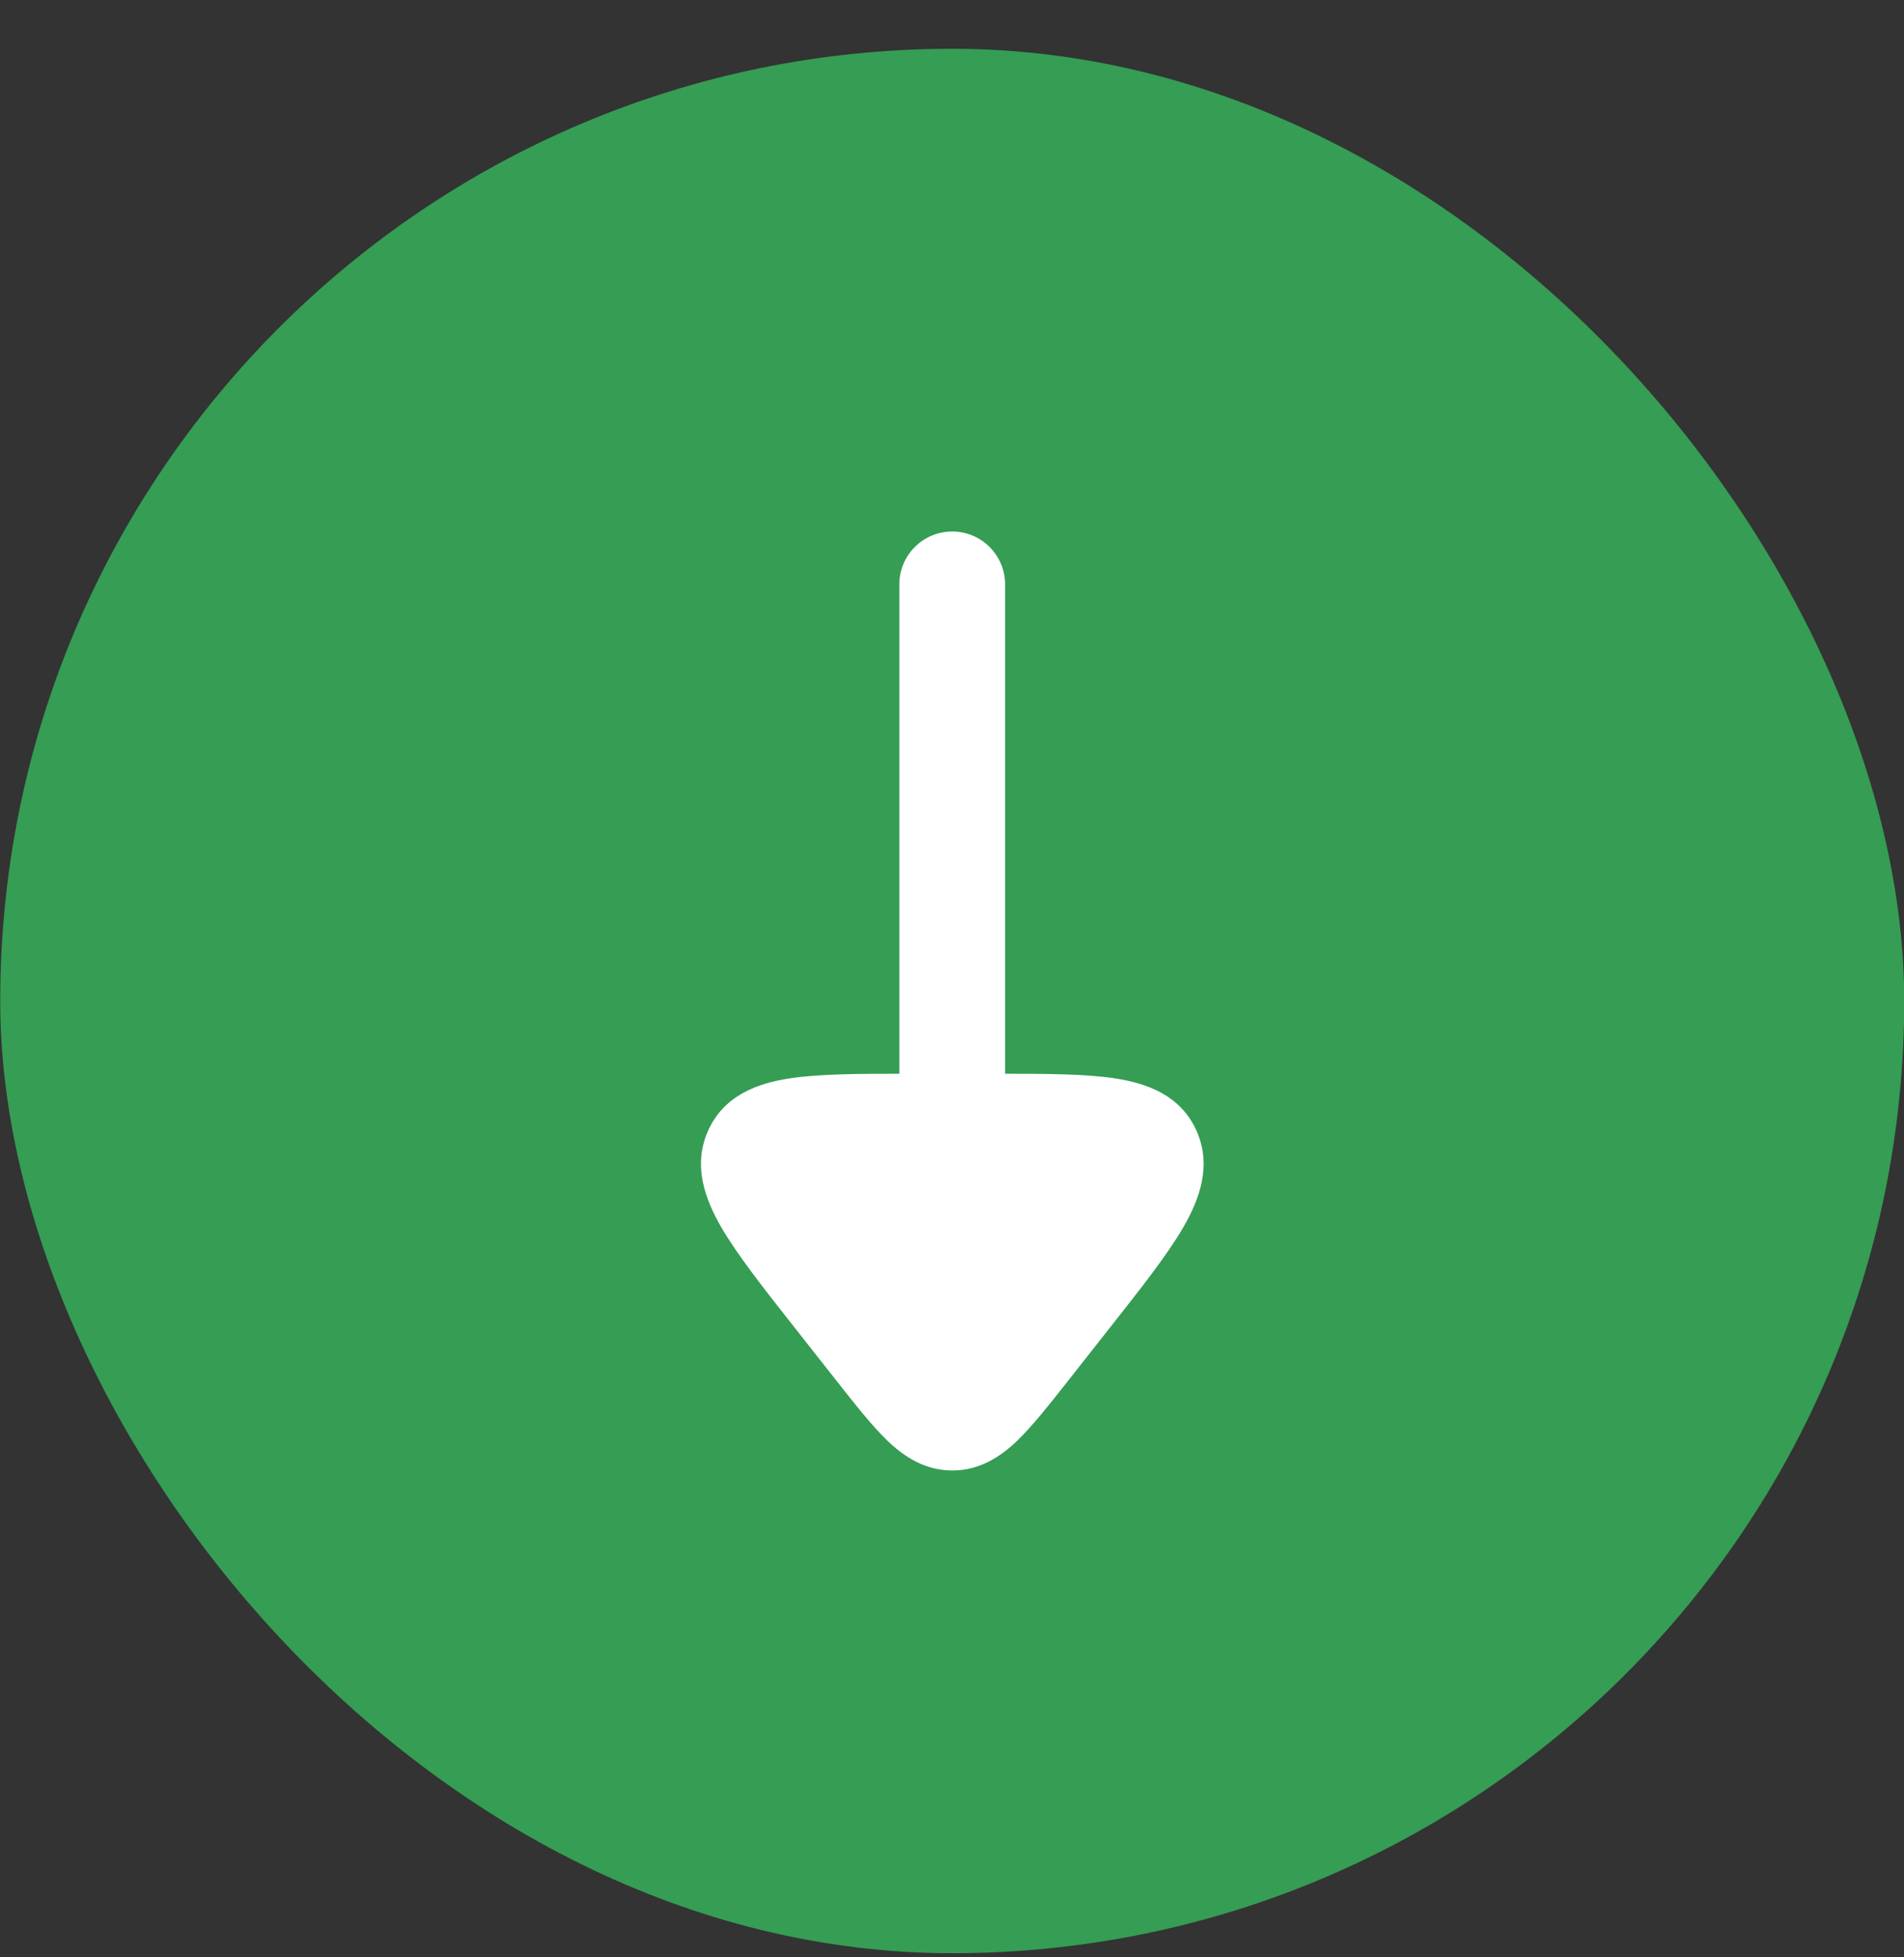 <svg width="36" height="37" viewBox="0 0 36 37" fill="none" xmlns="http://www.w3.org/2000/svg">
<rect x="0" y="0" width="36" height="37" fill="#333333" stroke="none"/>
<rect x="0.004" y="0.922" width="36" height="36" rx="18" fill="#359D54"/>
<path fill-rule="evenodd" clip-rule="evenodd" d="M18.004 22.047C17.452 22.047 17.004 21.599 17.004 21.047V11.047C17.004 10.495 17.452 10.047 18.004 10.047C18.556 10.047 19.004 10.495 19.004 11.047V21.047C19.004 21.599 18.556 22.047 18.004 22.047Z" fill="white"/>
<path d="M16.781 27.236C17.087 27.529 17.482 27.797 18.007 27.797C18.531 27.797 18.924 27.529 19.231 27.236C19.516 26.963 19.854 26.534 20.198 26.097L20.997 25.083C21.582 24.341 22.072 23.719 22.372 23.202C22.674 22.681 22.919 22.042 22.625 21.379C22.323 20.697 21.671 20.475 21.085 20.385C20.511 20.297 19.741 20.297 18.832 20.297H17.179C16.271 20.297 15.501 20.297 14.927 20.385C14.34 20.475 13.688 20.697 13.386 21.379C13.092 22.042 13.338 22.681 13.639 23.202C13.94 23.719 14.429 24.341 15.014 25.083L15.813 26.097C16.157 26.534 16.495 26.963 16.781 27.236Z" fill="white"/>
</svg>
